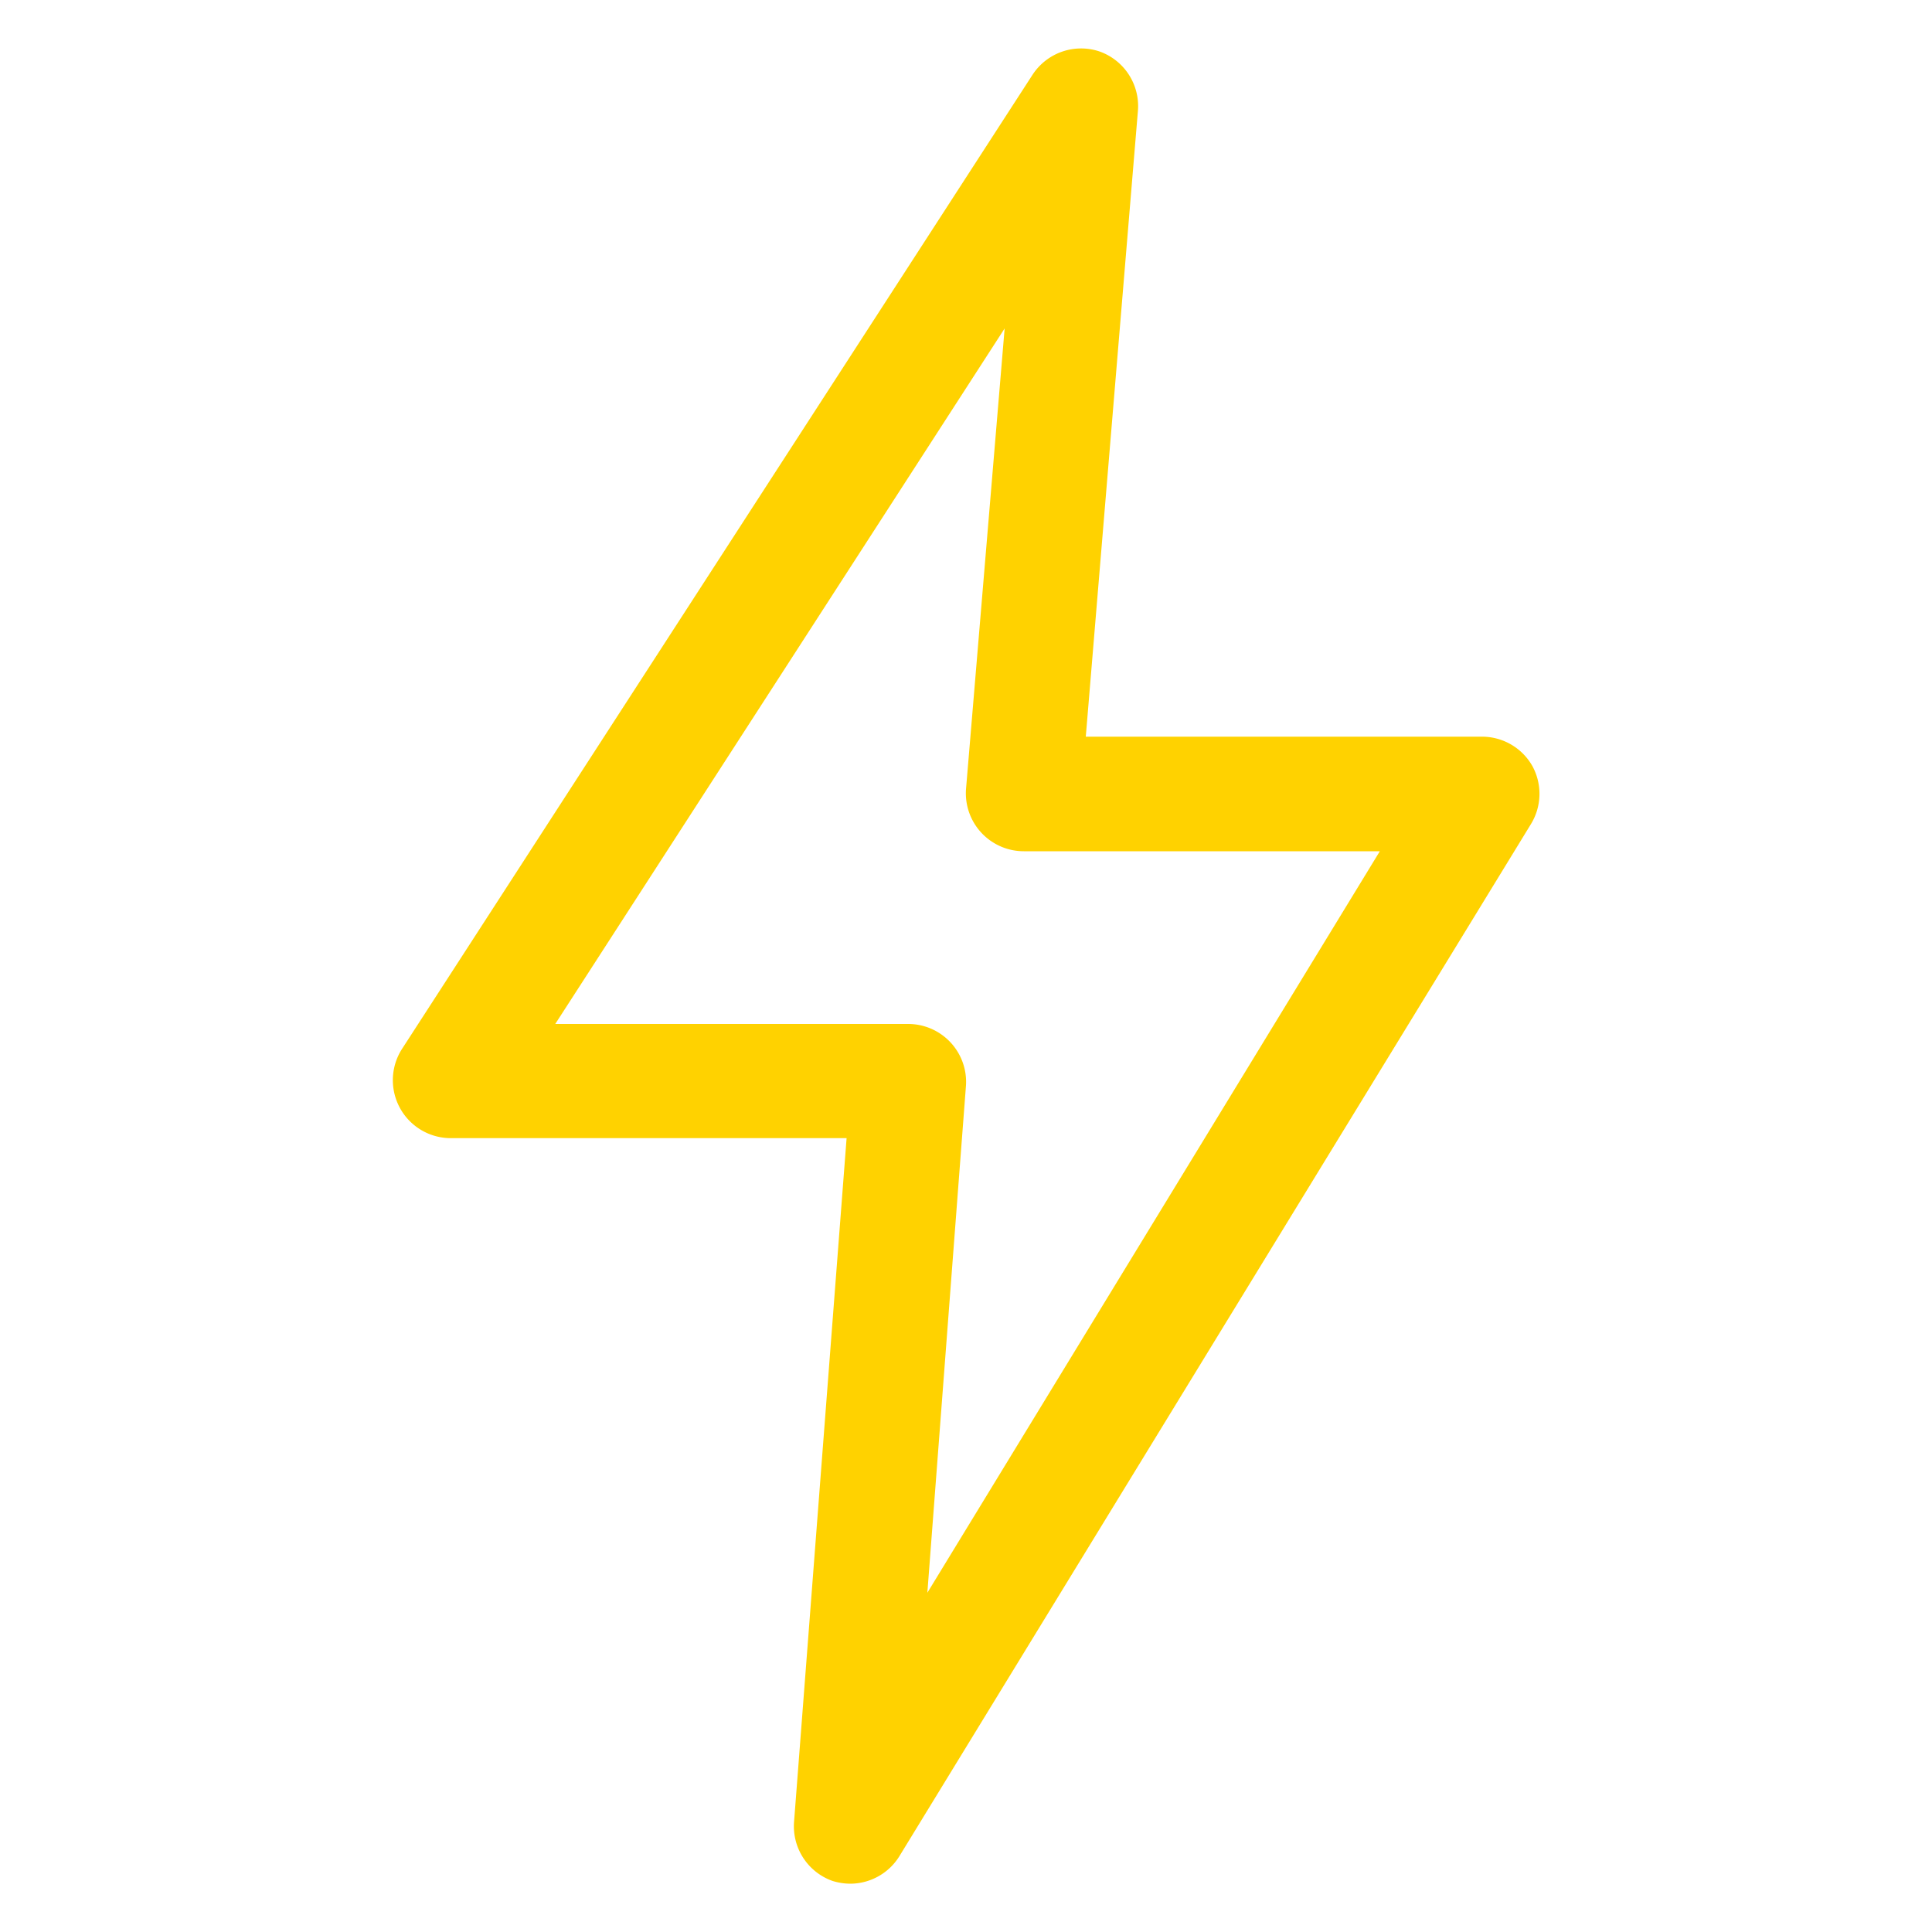<svg id="Capa_1" data-name="Capa 1" xmlns="http://www.w3.org/2000/svg" viewBox="0 0 100 100"><defs><style>.cls-1{fill:#ffd200;}</style></defs><title>ingenieria-electrica-icon</title><path class="cls-1" d="M79.31,39.64a3,3,0,0,0-2.59-1.51H56.2L58.9,5.72a3,3,0,0,0-2-3.06,3,3,0,0,0-3.45,1.2L20.79,54.32a3,3,0,0,0,2.49,4.59H43.82L41.1,94.3a3,3,0,0,0,2,3.06,3.19,3.19,0,0,0,.91.14,3,3,0,0,0,2.54-1.42L79.25,42.64a3,3,0,0,0,.06-3ZM48,82.44l2-26.27A3,3,0,0,0,47,53H28.74L52,17,50,40.85a3,3,0,0,0,3,3.21H71.42Zm0,0"/></svg>